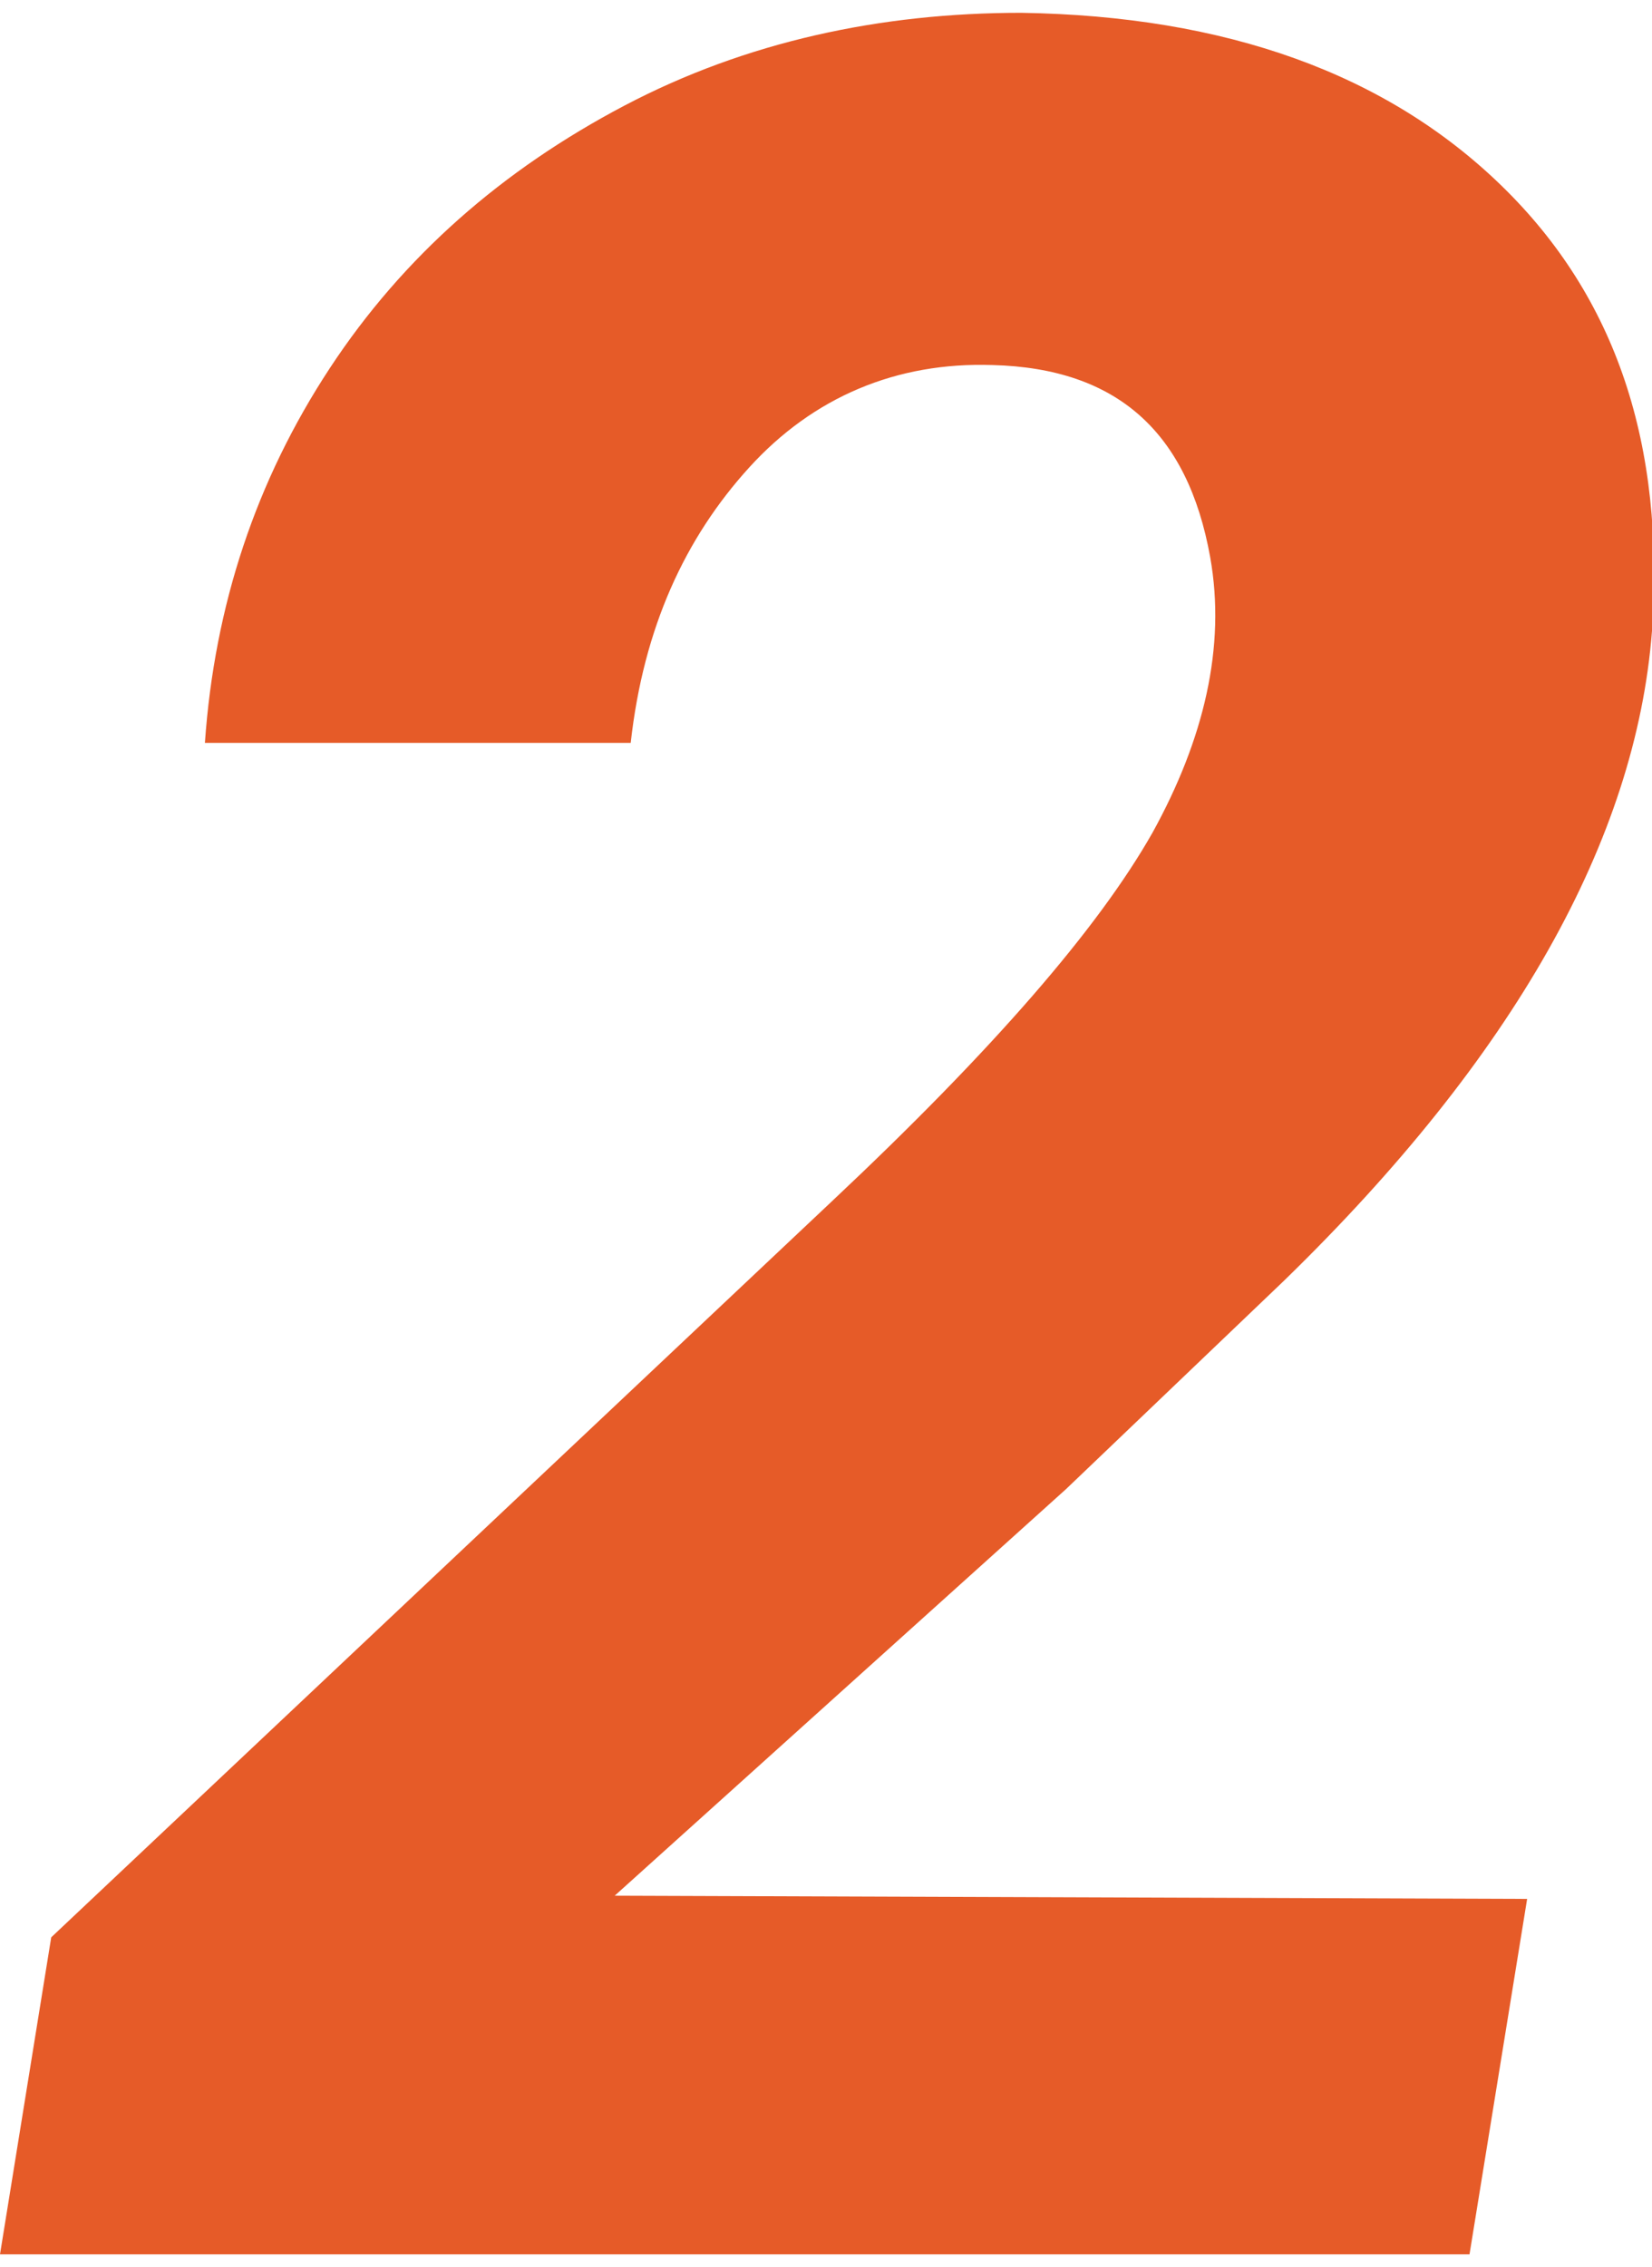 <?xml version="1.0" encoding="utf-8"?>
<!-- Generator: Adobe Illustrator 26.0.0, SVG Export Plug-In . SVG Version: 6.00 Build 0)  -->
<svg version="1.1" id="レイヤー_1" xmlns="http://www.w3.org/2000/svg" xmlns:xlink="http://www.w3.org/1999/xlink" x="0px"
	 y="0px" width="51.6px" height="70.8px" viewBox="0 0 51.6 70.8" style="enable-background:new 0 0 51.6 70.8;"
	 xml:space="preserve">
<style type="text/css">
	.st0{fill:#E65B28;}
</style>
<g>
	<path class="st0" d="M45.9,70.4H0l1.6-9.9L26,37.5c5-4.7,8.3-8.5,10-11.5c1.6-2.9,2.3-5.8,1.8-8.6c-0.7-3.9-2.9-5.9-6.8-6
		c-3-0.1-5.6,1-7.6,3.2c-2,2.2-3.3,5-3.7,8.6l-13.3,0C6.7,18.9,8,15,10.3,11.5c2.3-3.5,5.4-6.2,9.2-8.2s8-2.9,12.4-2.9
		c6.4,0.1,11.4,1.9,15,5.4c3.6,3.5,5.1,8.1,4.7,13.9c-0.5,6.5-4.3,13.3-11.5,20.3l-6.8,6.5L19.2,59.2l28.5,0.1L45.9,70.4z"/>
</g>
</svg>

